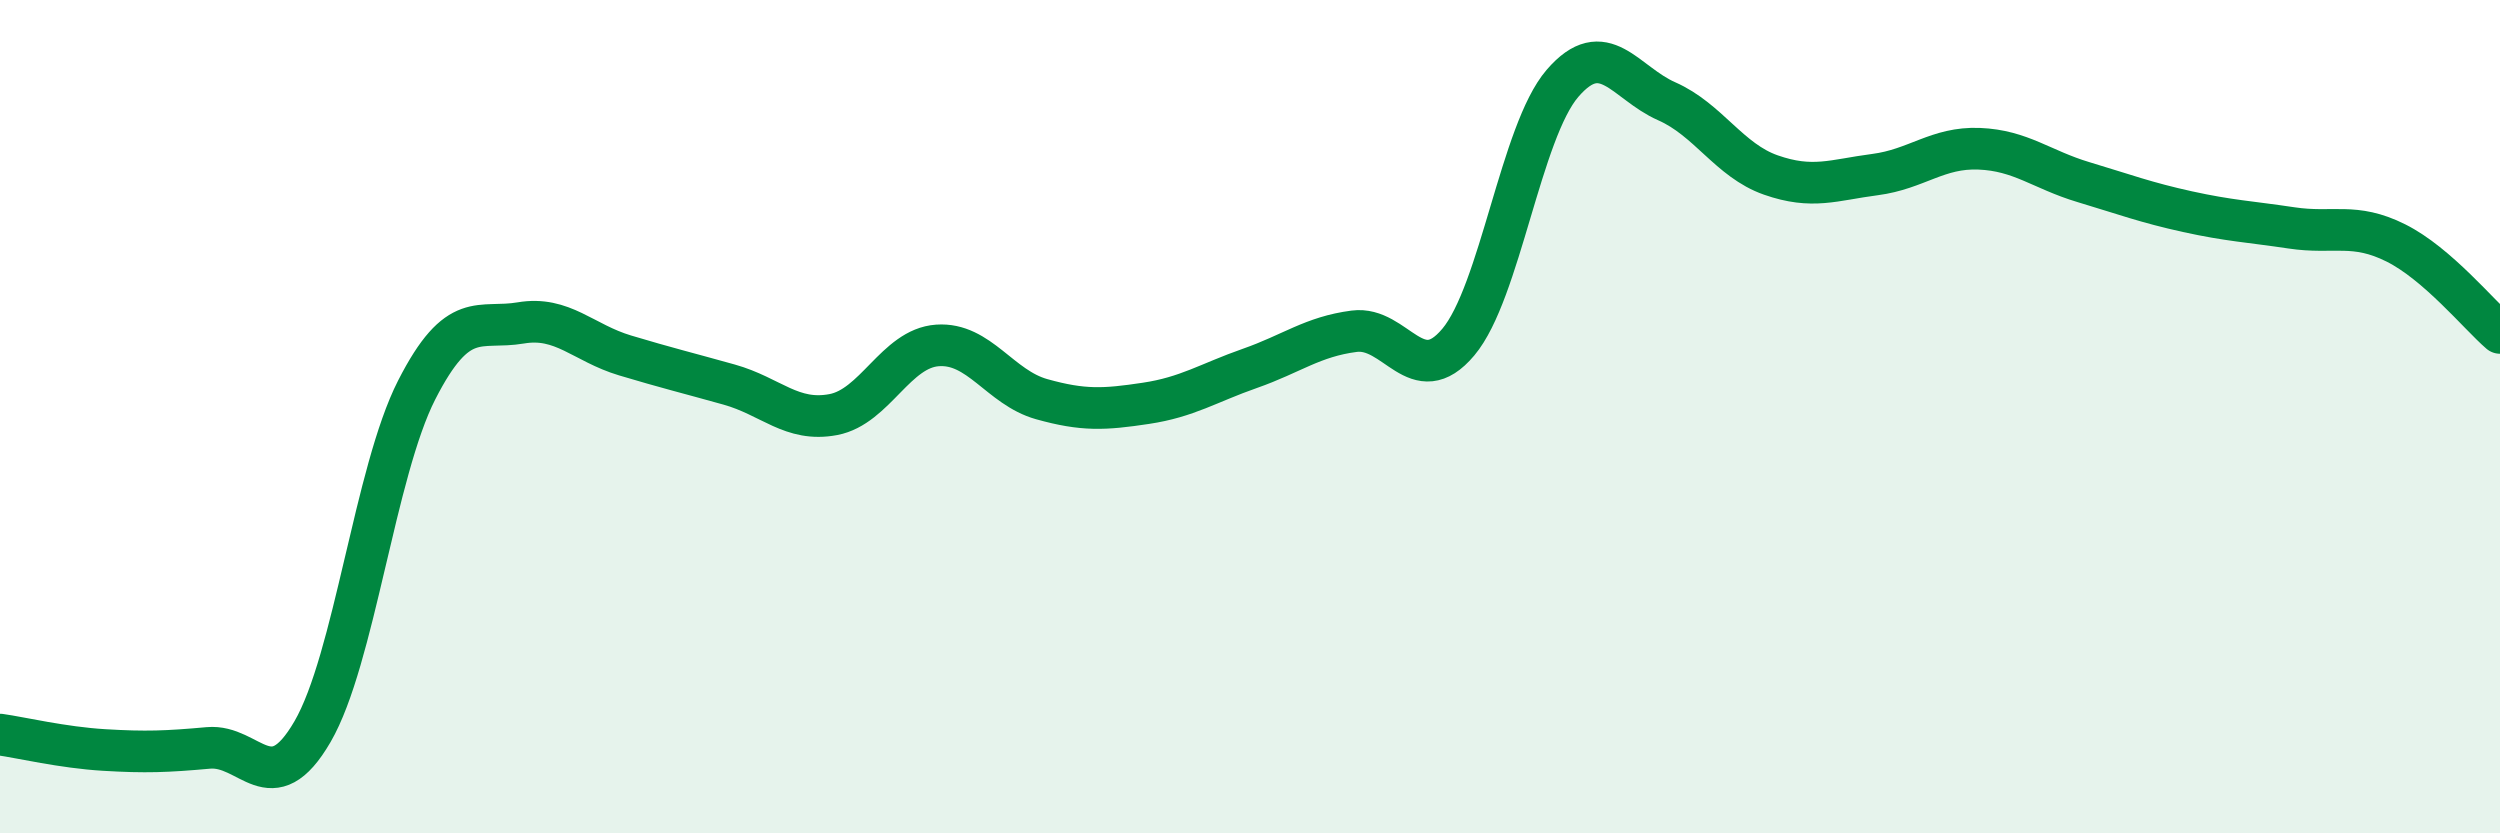 
    <svg width="60" height="20" viewBox="0 0 60 20" xmlns="http://www.w3.org/2000/svg">
      <path
        d="M 0,17.63 C 0.5,17.7 1.5,17.94 2.5,18 C 3.5,18.06 4,18.04 5,17.95 C 6,17.86 6.5,19.28 7.5,17.56 C 8.5,15.84 9,11.32 10,9.36 C 11,7.4 11.5,7.92 12.5,7.75 C 13.5,7.58 14,8.23 15,8.53 C 16,8.83 16.5,8.95 17.5,9.23 C 18.5,9.51 19,10.14 20,9.95 C 21,9.76 21.5,8.36 22.5,8.29 C 23.5,8.22 24,9.3 25,9.58 C 26,9.86 26.5,9.83 27.5,9.68 C 28.5,9.53 29,9.19 30,8.84 C 31,8.49 31.5,8.08 32.5,7.95 C 33.5,7.82 34,9.4 35,8.21 C 36,7.02 36.5,3.16 37.5,2 C 38.5,0.84 39,1.99 40,2.43 C 41,2.87 41.5,3.85 42.5,4.2 C 43.5,4.55 44,4.32 45,4.19 C 46,4.06 46.5,3.53 47.5,3.57 C 48.5,3.61 49,4.07 50,4.37 C 51,4.67 51.5,4.86 52.5,5.08 C 53.5,5.3 54,5.32 55,5.47 C 56,5.62 56.5,5.33 57.5,5.83 C 58.5,6.33 59.5,7.56 60,7.99L60 20L0 20Z"
        fill="#008740"
        opacity="0.1"
        stroke-linecap="round"
        stroke-linejoin="round"
      />
      <path
        d="M 0,17.63 C 0.5,17.7 1.5,17.94 2.5,18 C 3.5,18.06 4,18.04 5,17.95 C 6,17.86 6.5,19.28 7.5,17.56 C 8.5,15.84 9,11.32 10,9.36 C 11,7.4 11.5,7.92 12.5,7.75 C 13.5,7.58 14,8.23 15,8.53 C 16,8.83 16.5,8.95 17.5,9.23 C 18.5,9.51 19,10.14 20,9.95 C 21,9.76 21.5,8.36 22.5,8.29 C 23.5,8.22 24,9.3 25,9.58 C 26,9.86 26.5,9.83 27.5,9.68 C 28.5,9.53 29,9.19 30,8.84 C 31,8.49 31.5,8.08 32.5,7.95 C 33.5,7.82 34,9.4 35,8.21 C 36,7.02 36.5,3.16 37.5,2 C 38.5,0.84 39,1.99 40,2.43 C 41,2.87 41.5,3.85 42.5,4.2 C 43.5,4.55 44,4.32 45,4.19 C 46,4.06 46.5,3.53 47.5,3.57 C 48.5,3.61 49,4.07 50,4.37 C 51,4.67 51.5,4.86 52.5,5.08 C 53.5,5.3 54,5.32 55,5.47 C 56,5.62 56.5,5.33 57.5,5.83 C 58.5,6.33 59.5,7.56 60,7.99"
        stroke="#008740"
        stroke-width="1"
        fill="none"
        stroke-linecap="round"
        stroke-linejoin="round"
      />
    </svg>
  